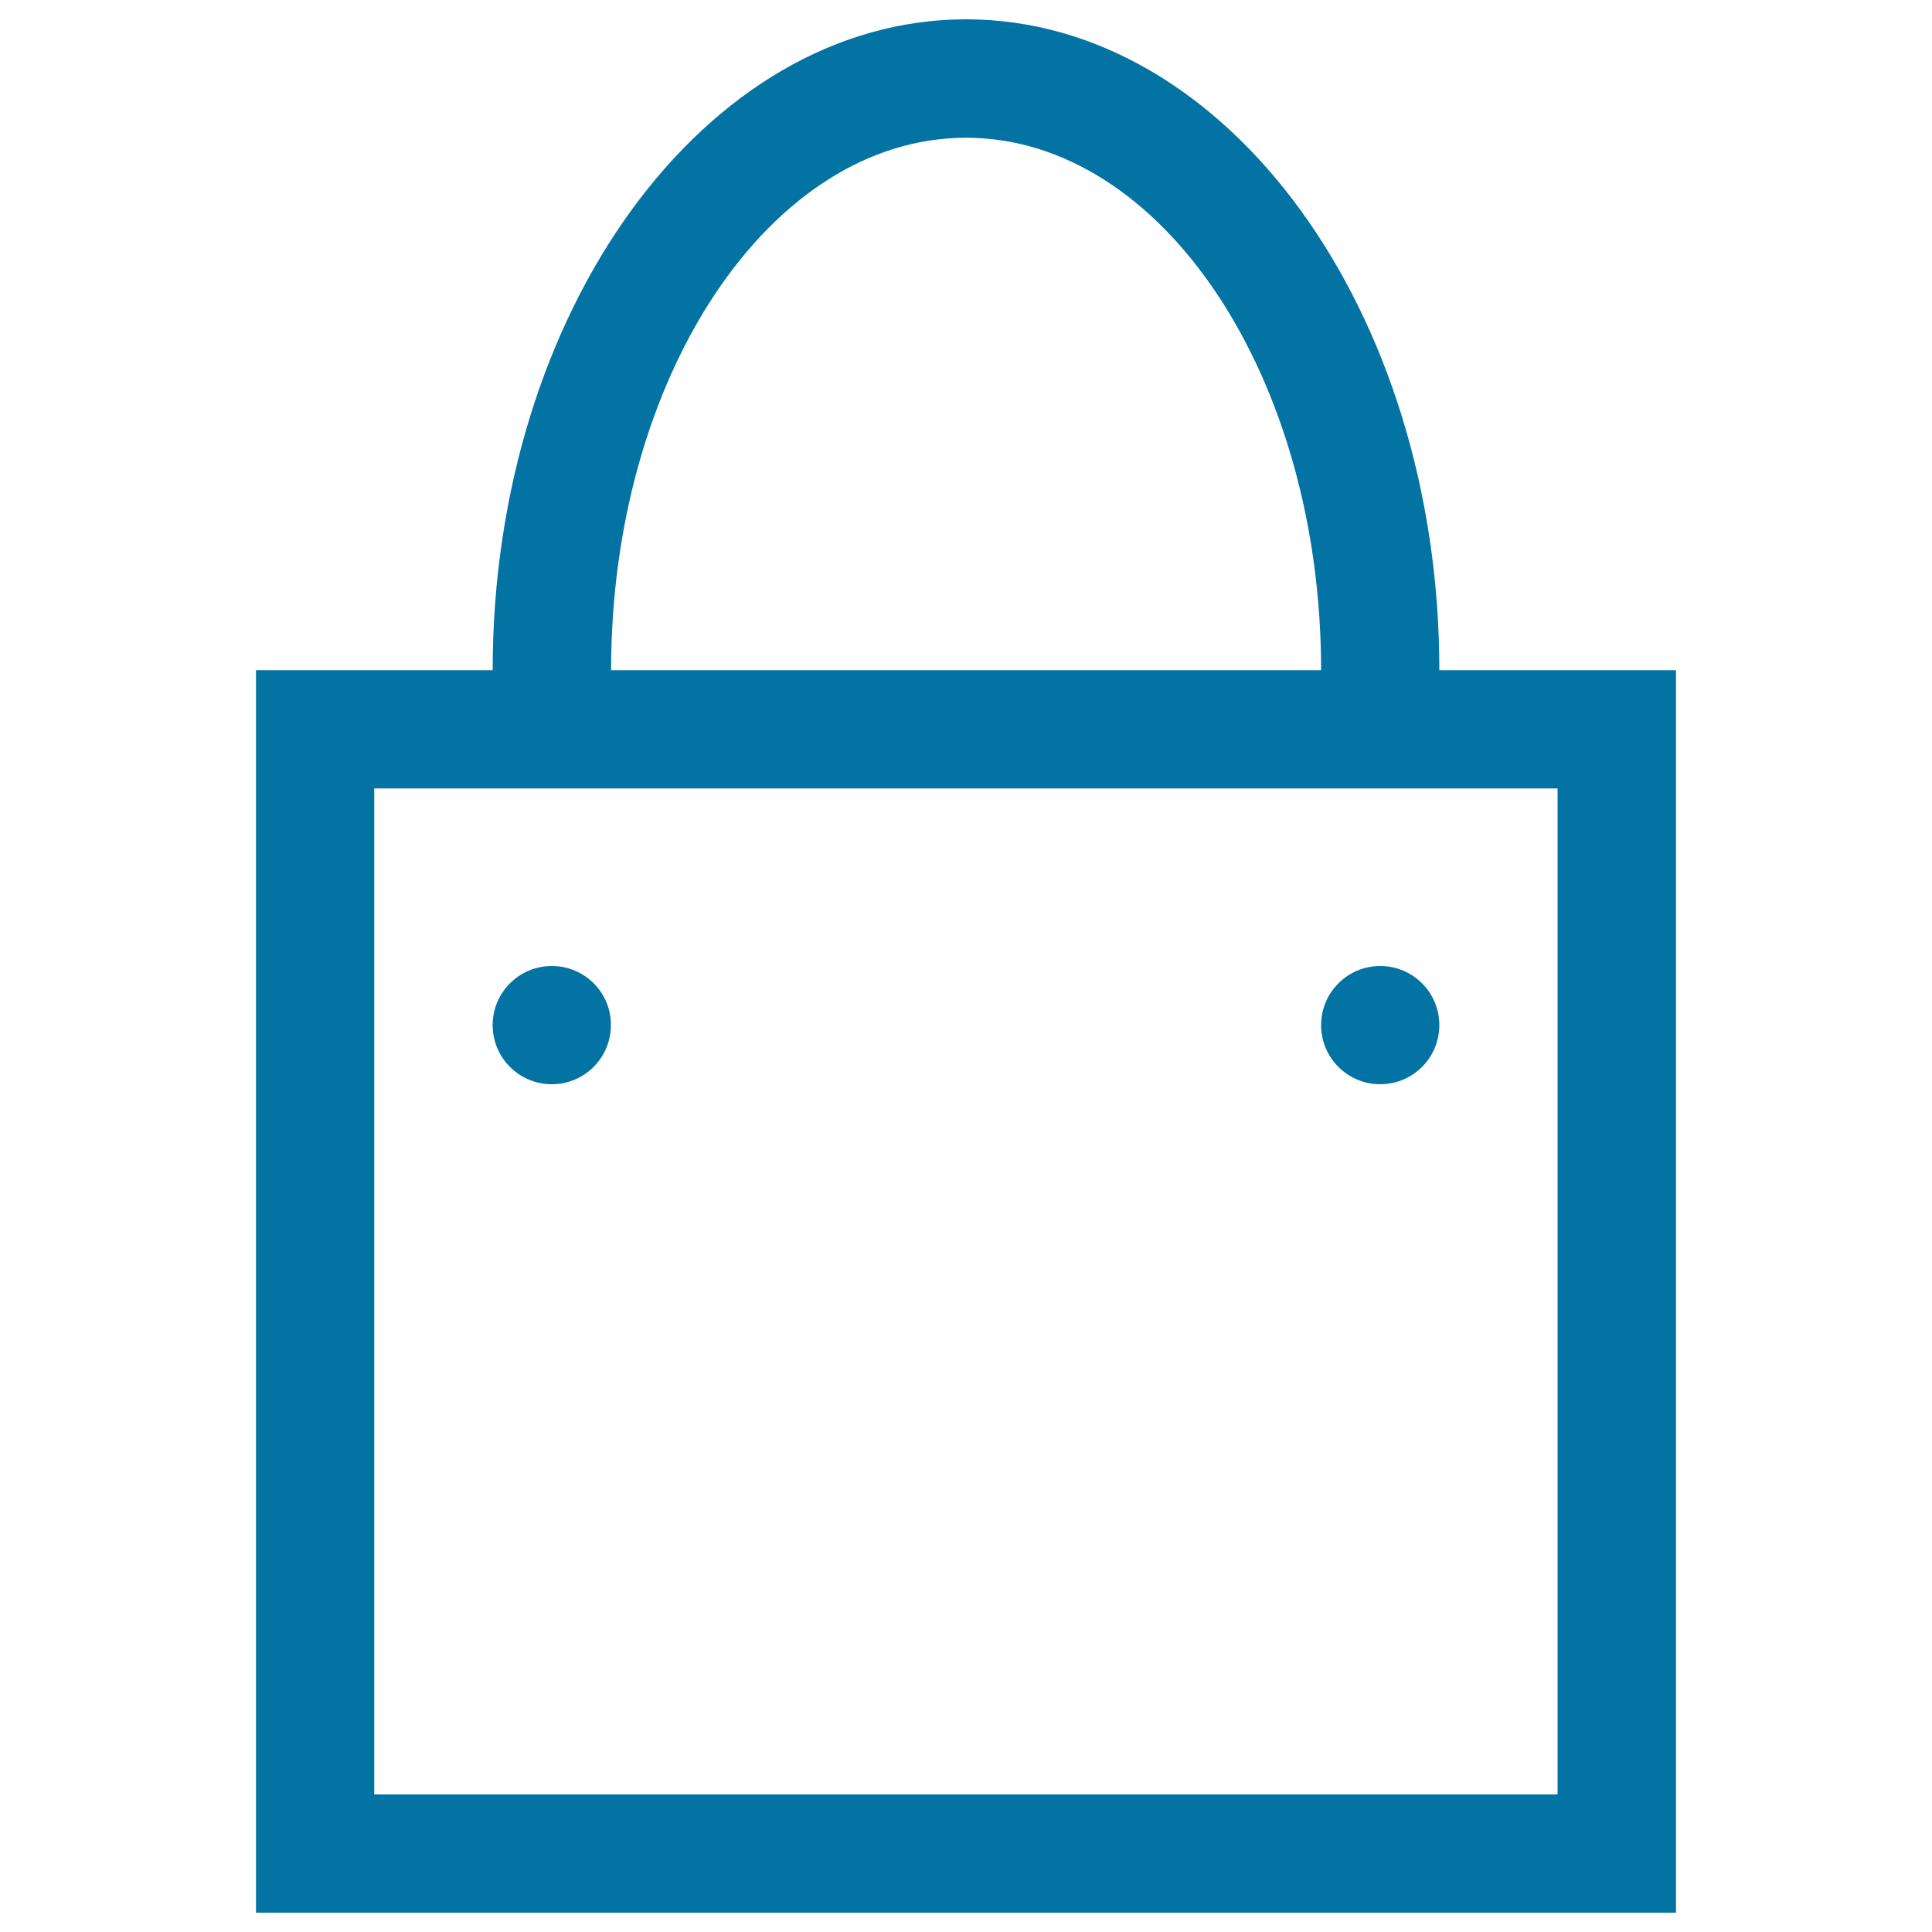 <svg xmlns="http://www.w3.org/2000/svg" viewBox="0 0 1000 1000" style="fill:#0273a2">
<title>Shopping Paper Bag Outline SVG icon</title>
<g><g><path d="M745,346.9C745,161.1,635.1,10,500,10c-135.1,0-245,151.1-245,336.9H132.5V990h735V346.9H745z M500,71.3c101.3,0,183.8,123.6,183.8,275.6H316.3C316.3,194.9,398.7,71.3,500,71.3z M806.3,928.8H193.7V408.1h612.5V928.8z"/><path d="M285.6,500c-16.9,0-30.6,13.7-30.6,30.6c0,16.9,13.7,30.6,30.6,30.6s30.6-13.7,30.6-30.6C316.3,513.7,302.6,500,285.6,500z"/><path d="M714.4,500c-16.9,0-30.6,13.7-30.6,30.6c0,16.9,13.7,30.6,30.6,30.6c16.9,0,30.6-13.7,30.6-30.6C745,513.7,731.3,500,714.4,500z"/></g></g>
</svg>
